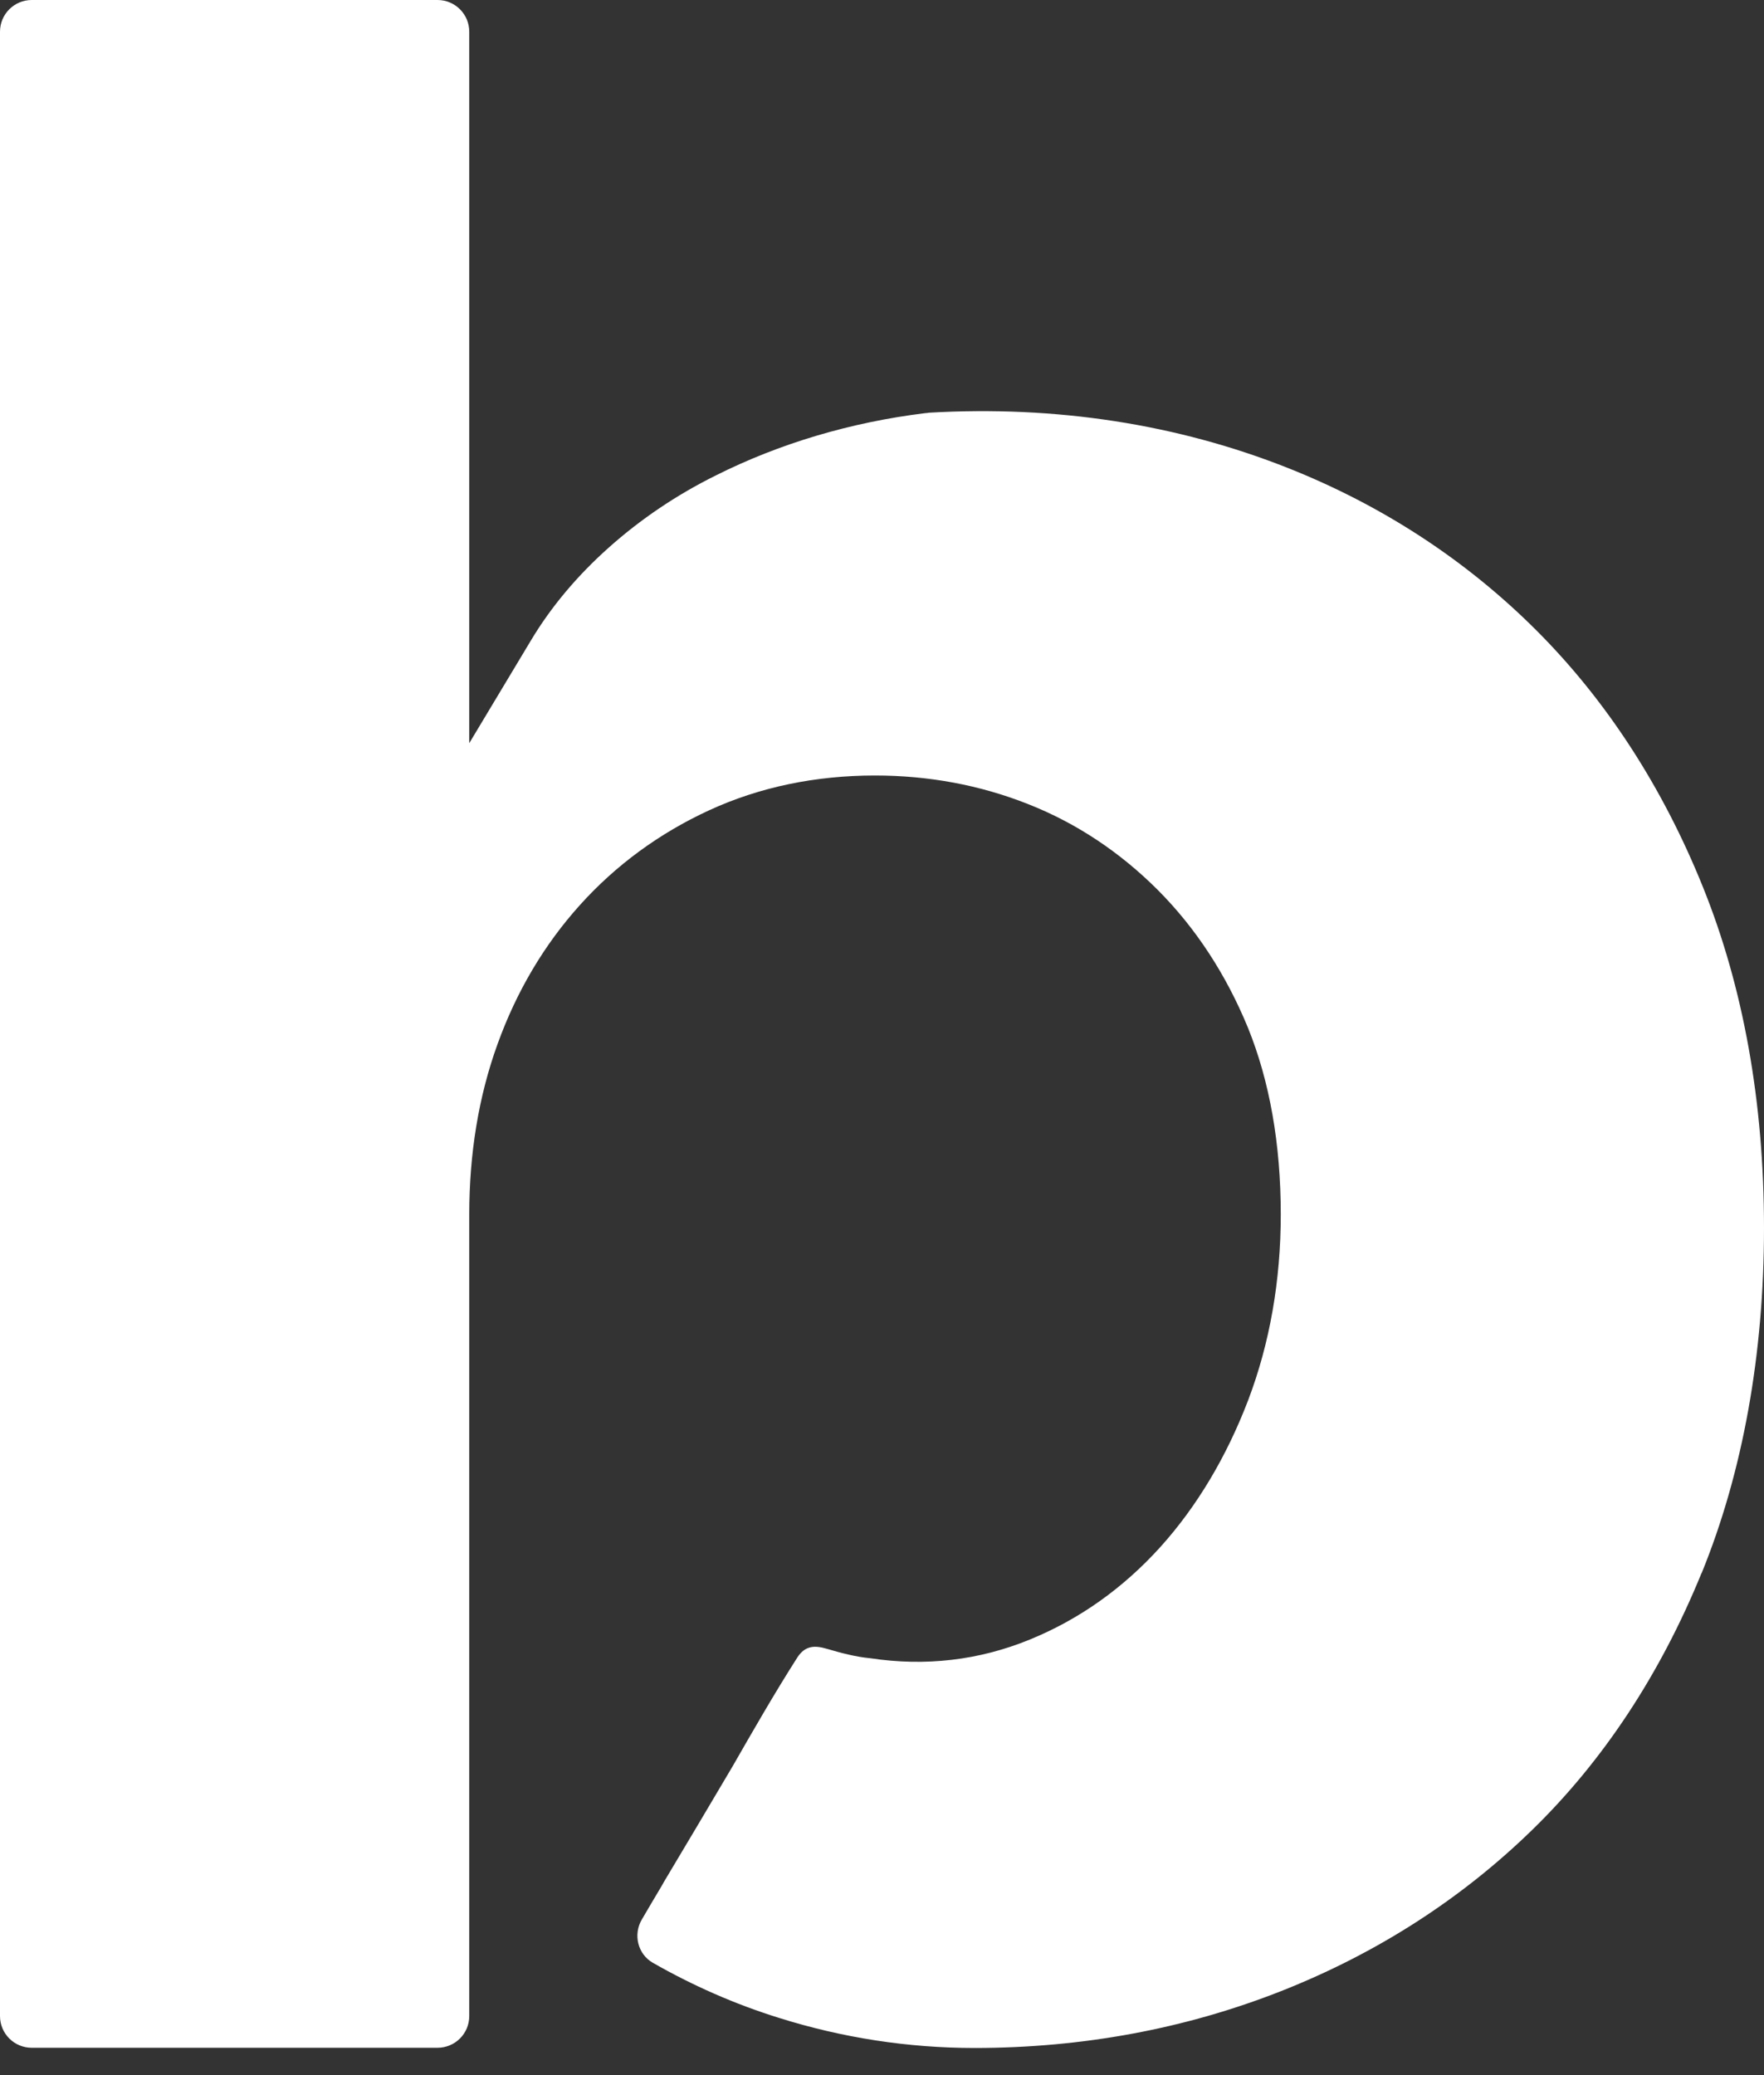 <svg width="51" height="60" viewBox="0 0 51 60" fill="none" xmlns="http://www.w3.org/2000/svg">
<rect x="0" y="0" width="51" height="60" fill="#333333" stroke="none"/>
<path d="M49.193 45.487C47.998 48.414 46.353 50.908 44.303 52.905C42.248 54.908 39.806 56.479 37.041 57.57C34.275 58.661 31.291 59.215 28.173 59.215C26.256 59.215 24.351 58.921 22.515 58.343C21.239 57.945 20.021 57.408 18.872 56.75C18.439 56.502 18.301 55.936 18.555 55.503C18.734 55.197 18.924 54.874 19.138 54.516L19.196 54.412C19.842 53.327 20.506 52.218 21.182 51.069C21.759 50.065 22.365 49.002 23.046 47.934C23.283 47.559 23.578 47.577 23.912 47.675C24.322 47.796 24.738 47.906 25.159 47.946C26.764 48.188 28.311 48.004 29.766 47.409C31.198 46.826 32.468 45.925 33.548 44.73C34.604 43.558 35.459 42.127 36.088 40.481C36.712 38.836 37.029 37.029 37.029 35.112C37.029 33.074 36.706 31.262 36.082 29.72C35.447 28.173 34.57 26.834 33.478 25.737C32.382 24.64 31.117 23.797 29.72 23.248C28.335 22.7 26.851 22.423 25.298 22.423C23.572 22.423 21.961 22.758 20.506 23.427C19.063 24.091 17.804 25.015 16.765 26.17C15.726 27.324 14.929 28.675 14.381 30.199C13.838 31.7 13.567 33.357 13.567 35.112V58.291C13.567 58.8 13.157 59.209 12.649 59.209H0.918C0.41 59.209 0 58.8 0 58.291V0.918C0 0.41 0.41 0 0.918 0H12.649C13.157 0 13.567 0.41 13.567 0.918V21.488L15.345 18.526C15.928 17.55 16.69 16.644 17.597 15.836C18.515 15.016 19.554 14.312 20.697 13.746C22.527 12.828 24.588 12.21 26.753 11.945C26.787 11.945 26.822 11.939 26.857 11.933C30.528 11.72 34.033 12.262 37.237 13.532C39.973 14.618 42.392 16.2 44.419 18.226C46.445 20.252 48.067 22.752 49.233 25.644C50.405 28.548 51 31.868 51 35.505C51 39.142 50.394 42.548 49.199 45.481L49.193 45.487Z" fill="white"/>
</svg>
